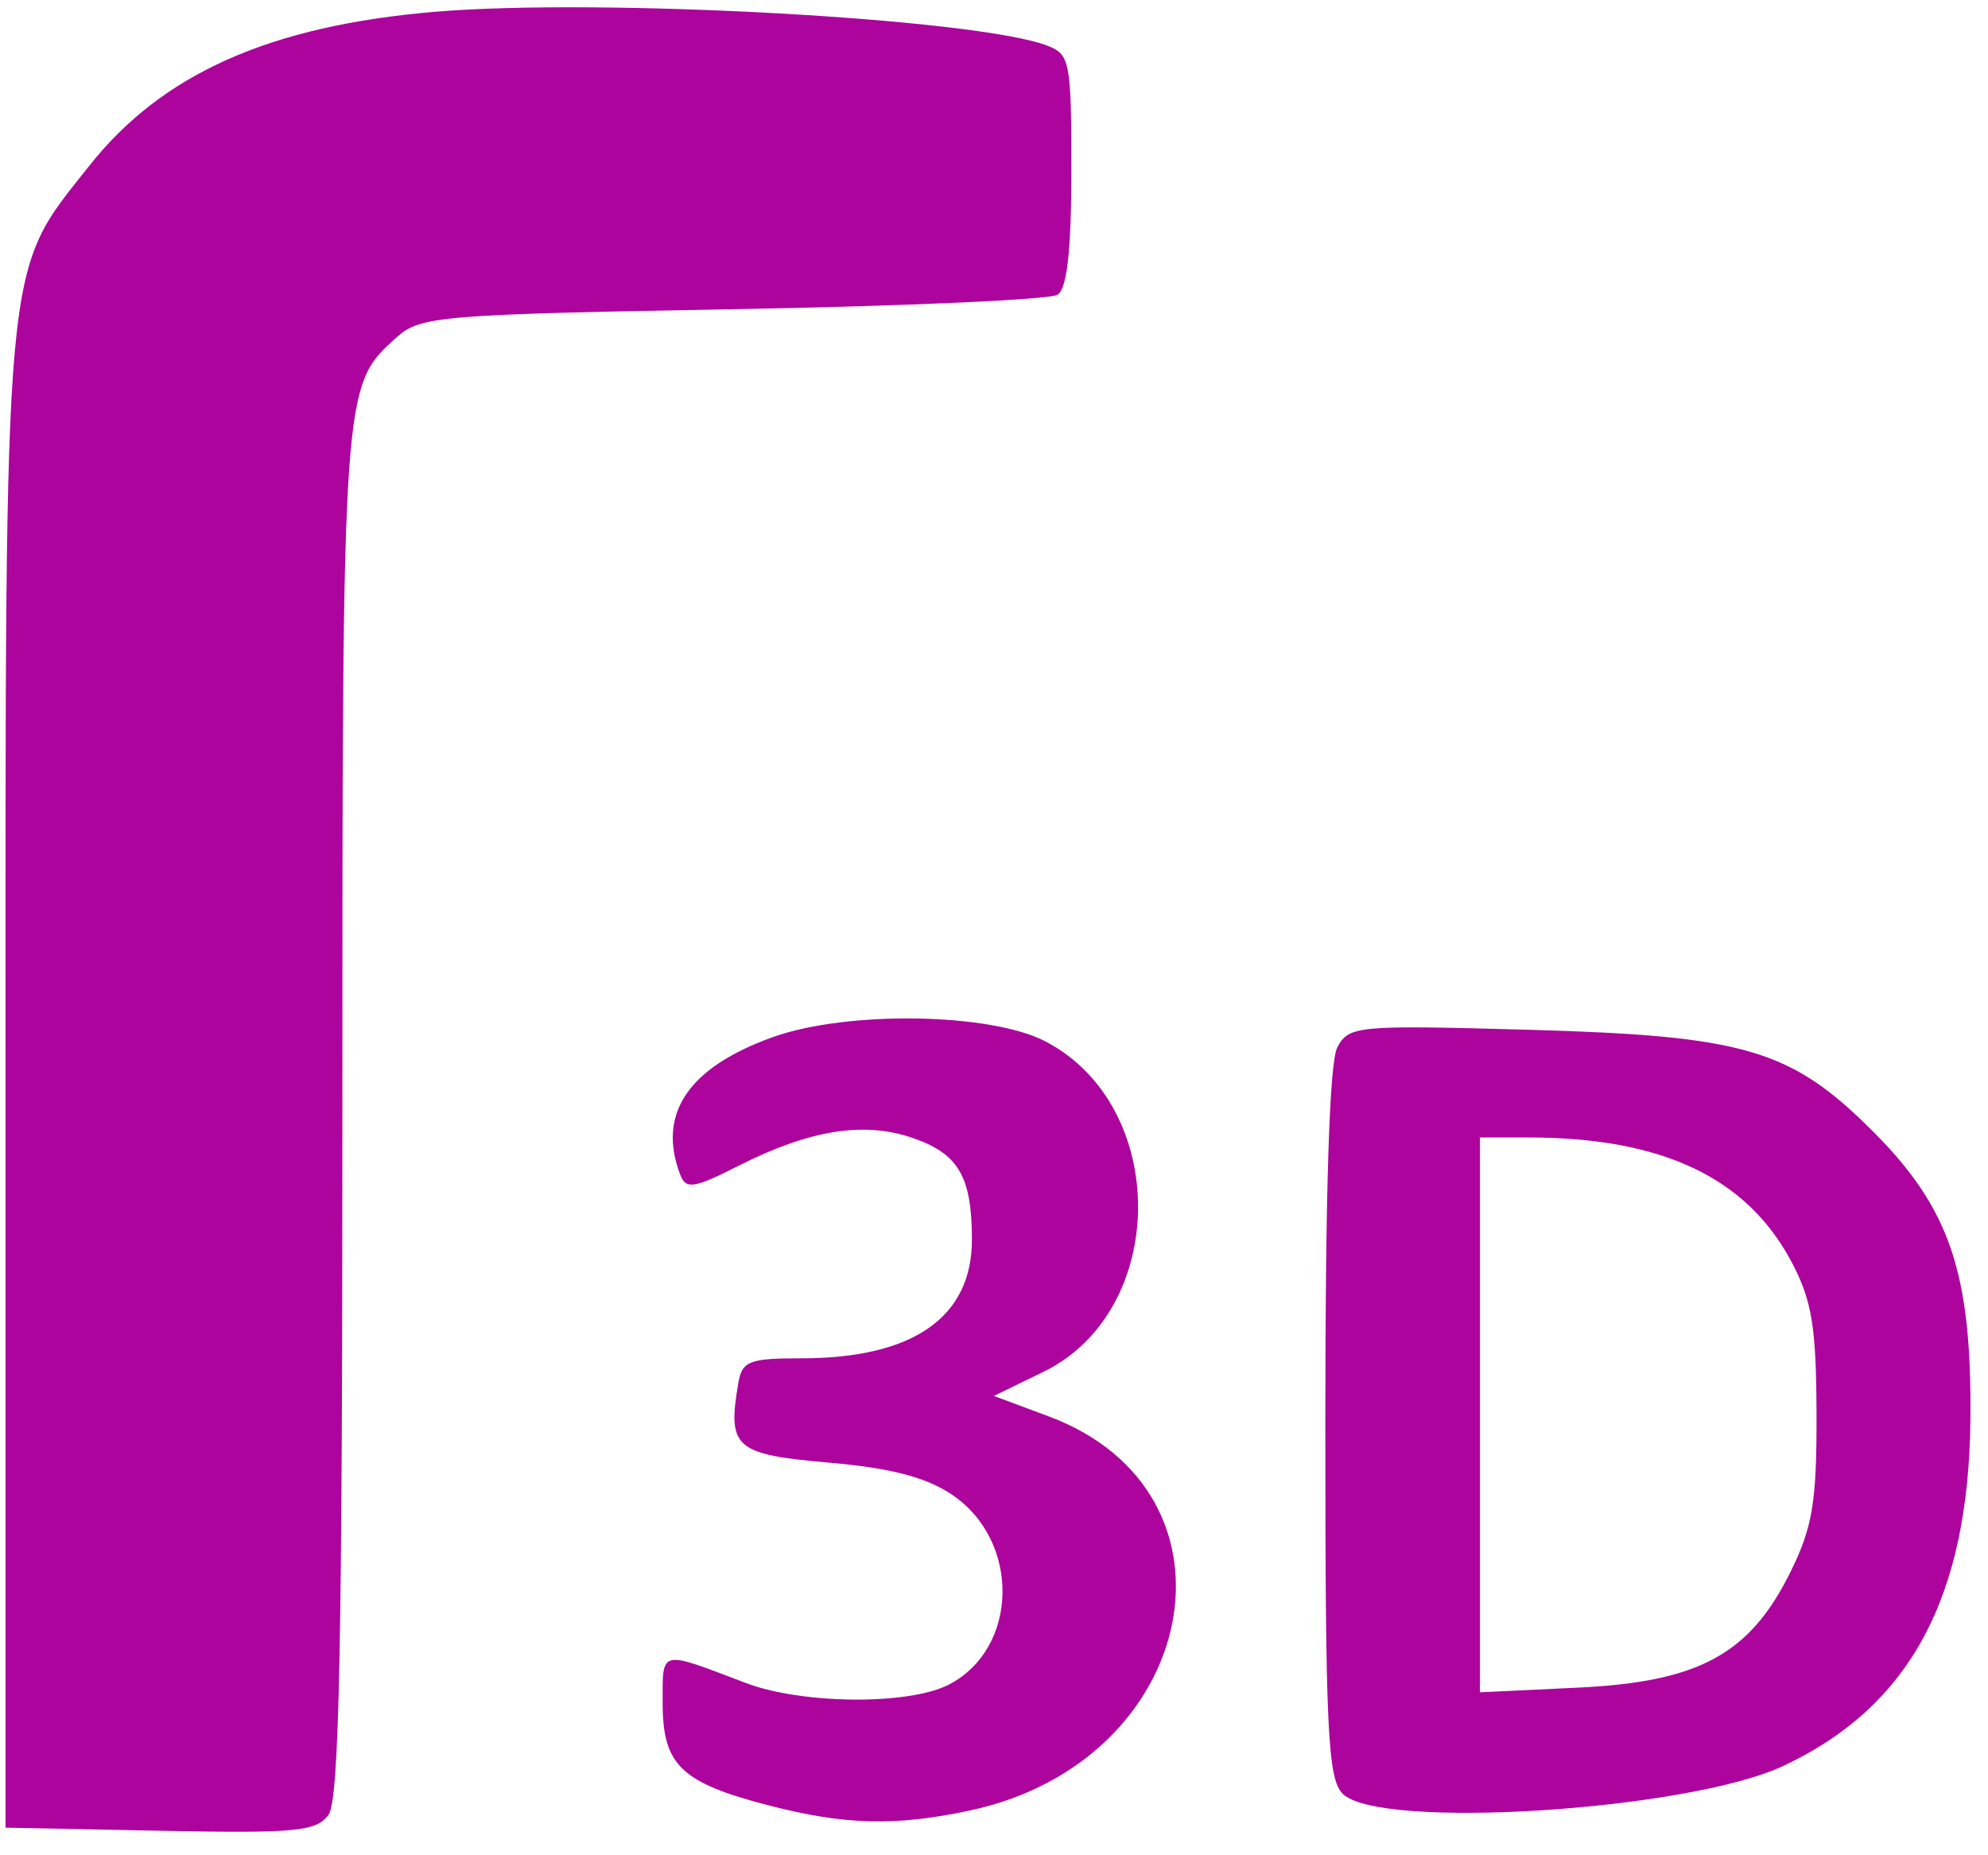 <svg xmlns="http://www.w3.org/2000/svg" width="180" height="168" viewBox="0 0 180 168" version="1.1"><path d="" stroke="none" fill="#b0049c" fill-rule="evenodd"/><path d="M 39.500 1.058 C 24.463 2.313, 14.688 6.659, 8.068 15.033 C 0.238 24.939, 0.500 22.066, 0.500 98 L 0.500 165.500 14.492 165.780 C 26.774 166.025, 28.637 165.849, 29.742 164.339 C 30.721 163, 31 148.891, 31 100.777 C 31 34.673, 30.981 34.949, 35.965 30.500 C 38.062 28.628, 40.008 28.468, 66.353 28 C 81.834 27.725, 95.063 27.136, 95.750 26.691 C 96.619 26.129, 97 22.691, 97 15.416 C 97 5.479, 96.886 4.908, 94.750 4.107 C 88.261 1.676, 54.458 -0.190, 39.500 1.058 M 70.021 93.898 C 62.323 96.638, 59.474 100.860, 61.595 106.387 C 62.109 107.727, 62.831 107.613, 66.900 105.551 C 73.209 102.354, 78.094 101.546, 82.442 102.981 C 86.761 104.406, 88 106.474, 88 112.260 C 88 119.295, 82.671 123, 72.551 123 C 67.817 123, 67.191 123.247, 66.848 125.250 C 65.846 131.093, 66.535 131.701, 75.001 132.440 C 80.657 132.933, 83.831 133.757, 86.197 135.348 C 92.424 139.532, 92.260 149.263, 85.909 152.547 C 82.284 154.422, 72.623 154.340, 67.500 152.390 C 59.643 149.401, 60 149.314, 60 154.228 C 60 159.807, 61.652 161.414, 69.489 163.455 C 76.463 165.272, 81.070 165.393, 87.852 163.938 C 108.625 159.483, 113.462 135.162, 94.950 128.256 L 89.987 126.405 94.458 124.233 C 105.803 118.721, 105.935 100.208, 94.671 94.309 C 89.717 91.714, 76.762 91.498, 70.021 93.898 M 121.089 94.833 C 120.369 96.180, 120 107.699, 120 128.863 C 120 156.615, 120.208 161.065, 121.571 162.429 C 124.881 165.738, 152.837 163.967, 161.489 159.900 C 172.930 154.522, 178.257 144.636, 178.407 128.500 C 178.530 115.275, 176.546 109.415, 169.589 102.458 C 162.144 95.014, 158.001 93.793, 138.339 93.247 C 122.871 92.817, 122.132 92.885, 121.089 94.833 M 134 128.122 L 134 153.245 142.904 152.819 C 153.857 152.295, 158.451 149.785, 162.129 142.316 C 164.128 138.256, 164.496 136.009, 164.473 128 C 164.451 120.157, 164.060 117.769, 162.232 114.308 C 158.179 106.634, 150.510 103, 138.364 103 L 134 103 134 128.122" stroke="none" fill="#ac049c" fill-rule="evenodd"/></svg>